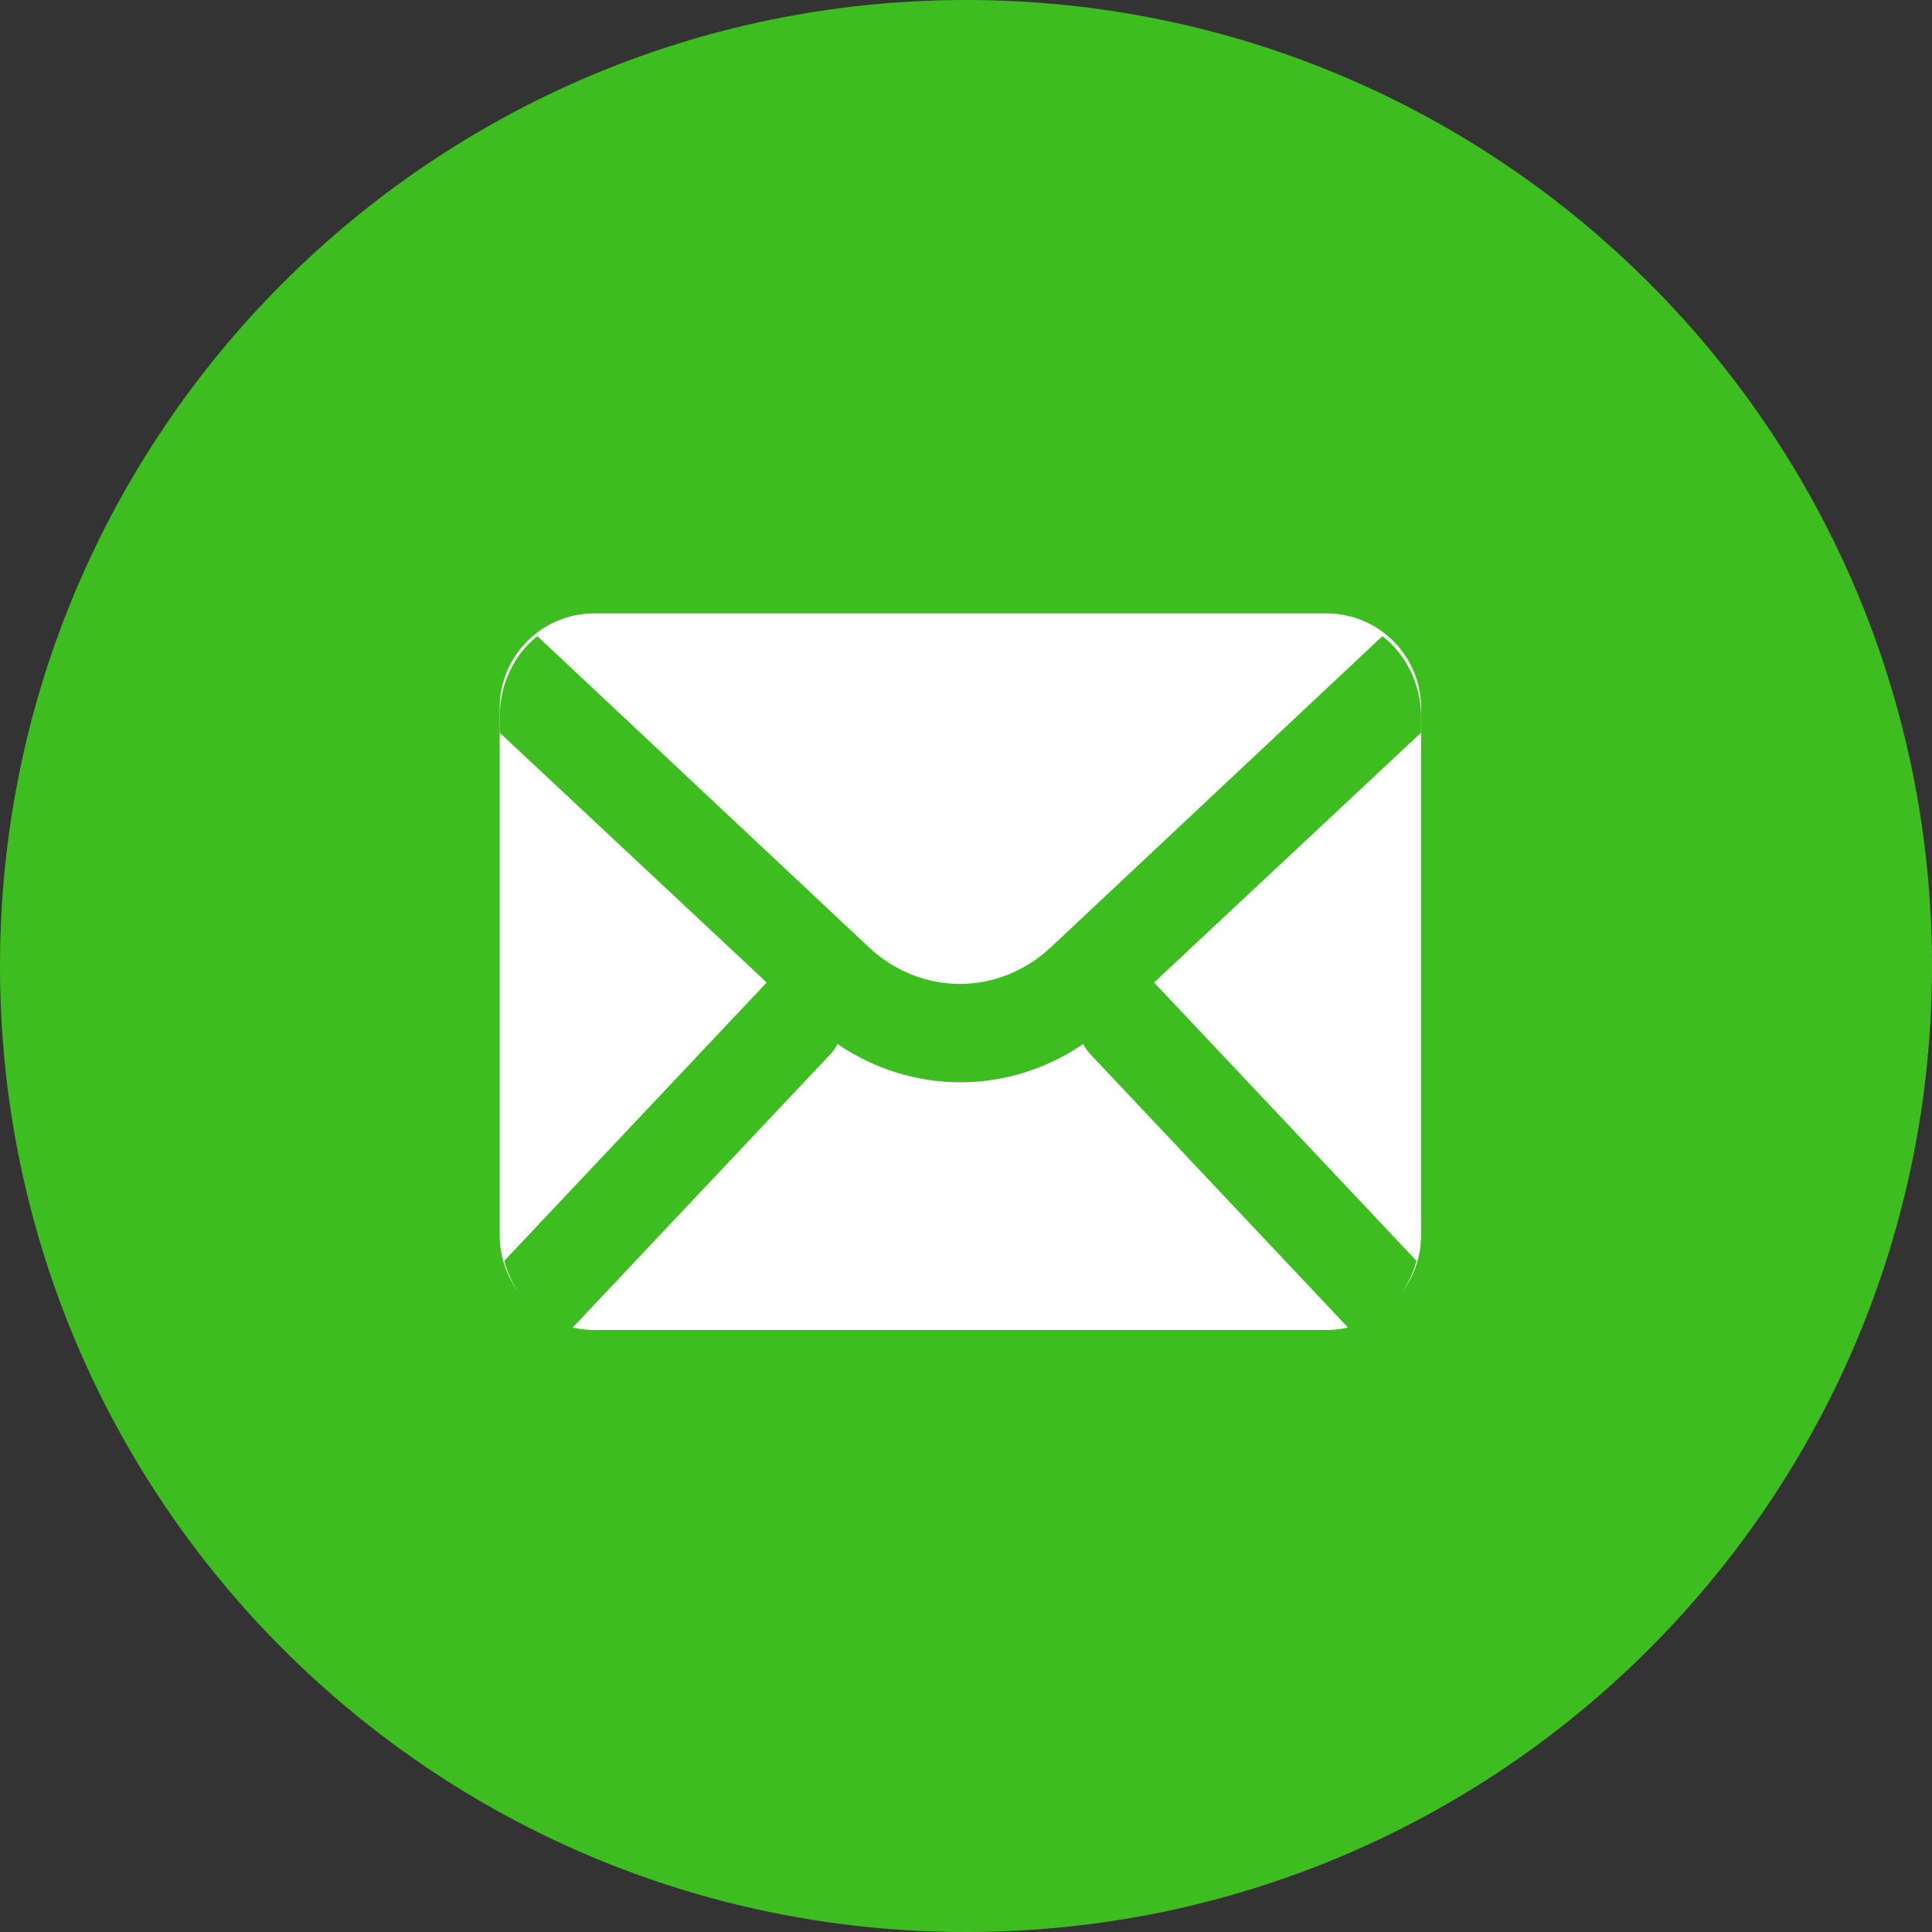 <svg width="56" height="56" viewBox="0 0 56 56" fill="none" xmlns="http://www.w3.org/2000/svg">
<rect x="0" y="0" width="56" height="56" fill="#333333" stroke="none"/>
<path d="M56 28C56 43.464 43.464 56 28 56C12.536 56 0 43.464 0 28C0 12.536 12.536 0 28 0C43.464 0 56 12.536 56 28Z" fill="#3EBD21"/>
<path d="M14.484 20.522C14.484 19.007 15.712 17.779 17.227 17.779H38.447C39.962 17.779 41.19 19.007 41.19 20.522V35.807C41.19 37.322 39.962 38.55 38.447 38.55H17.227C15.712 38.55 14.484 37.322 14.484 35.807V20.522Z" fill="white"/>
<path d="M40.07 18.438L30.455 27.461C29.725 28.143 28.79 28.519 27.823 28.519C26.855 28.519 25.92 28.143 25.19 27.461L15.575 18.438C15.24 18.704 14.967 19.05 14.778 19.449C14.589 19.848 14.488 20.289 14.484 20.736V21.237L22.223 28.478L14.615 36.547C14.744 37.033 14.989 37.473 15.326 37.825C15.663 38.176 16.08 38.426 16.535 38.549L24.099 30.526C24.17 30.448 24.229 30.358 24.273 30.26C25.34 30.986 26.575 31.371 27.837 31.371C29.099 31.371 30.335 30.986 31.401 30.26C31.445 30.358 31.504 30.448 31.575 30.526L39.139 38.549C39.594 38.426 40.011 38.176 40.348 37.825C40.685 37.473 40.93 37.033 41.059 36.547L33.452 28.478L41.19 21.237V20.736C41.182 20.286 41.078 19.843 40.883 19.444C40.689 19.045 40.41 18.701 40.07 18.438Z" fill="#3EBD21"/>
</svg>
